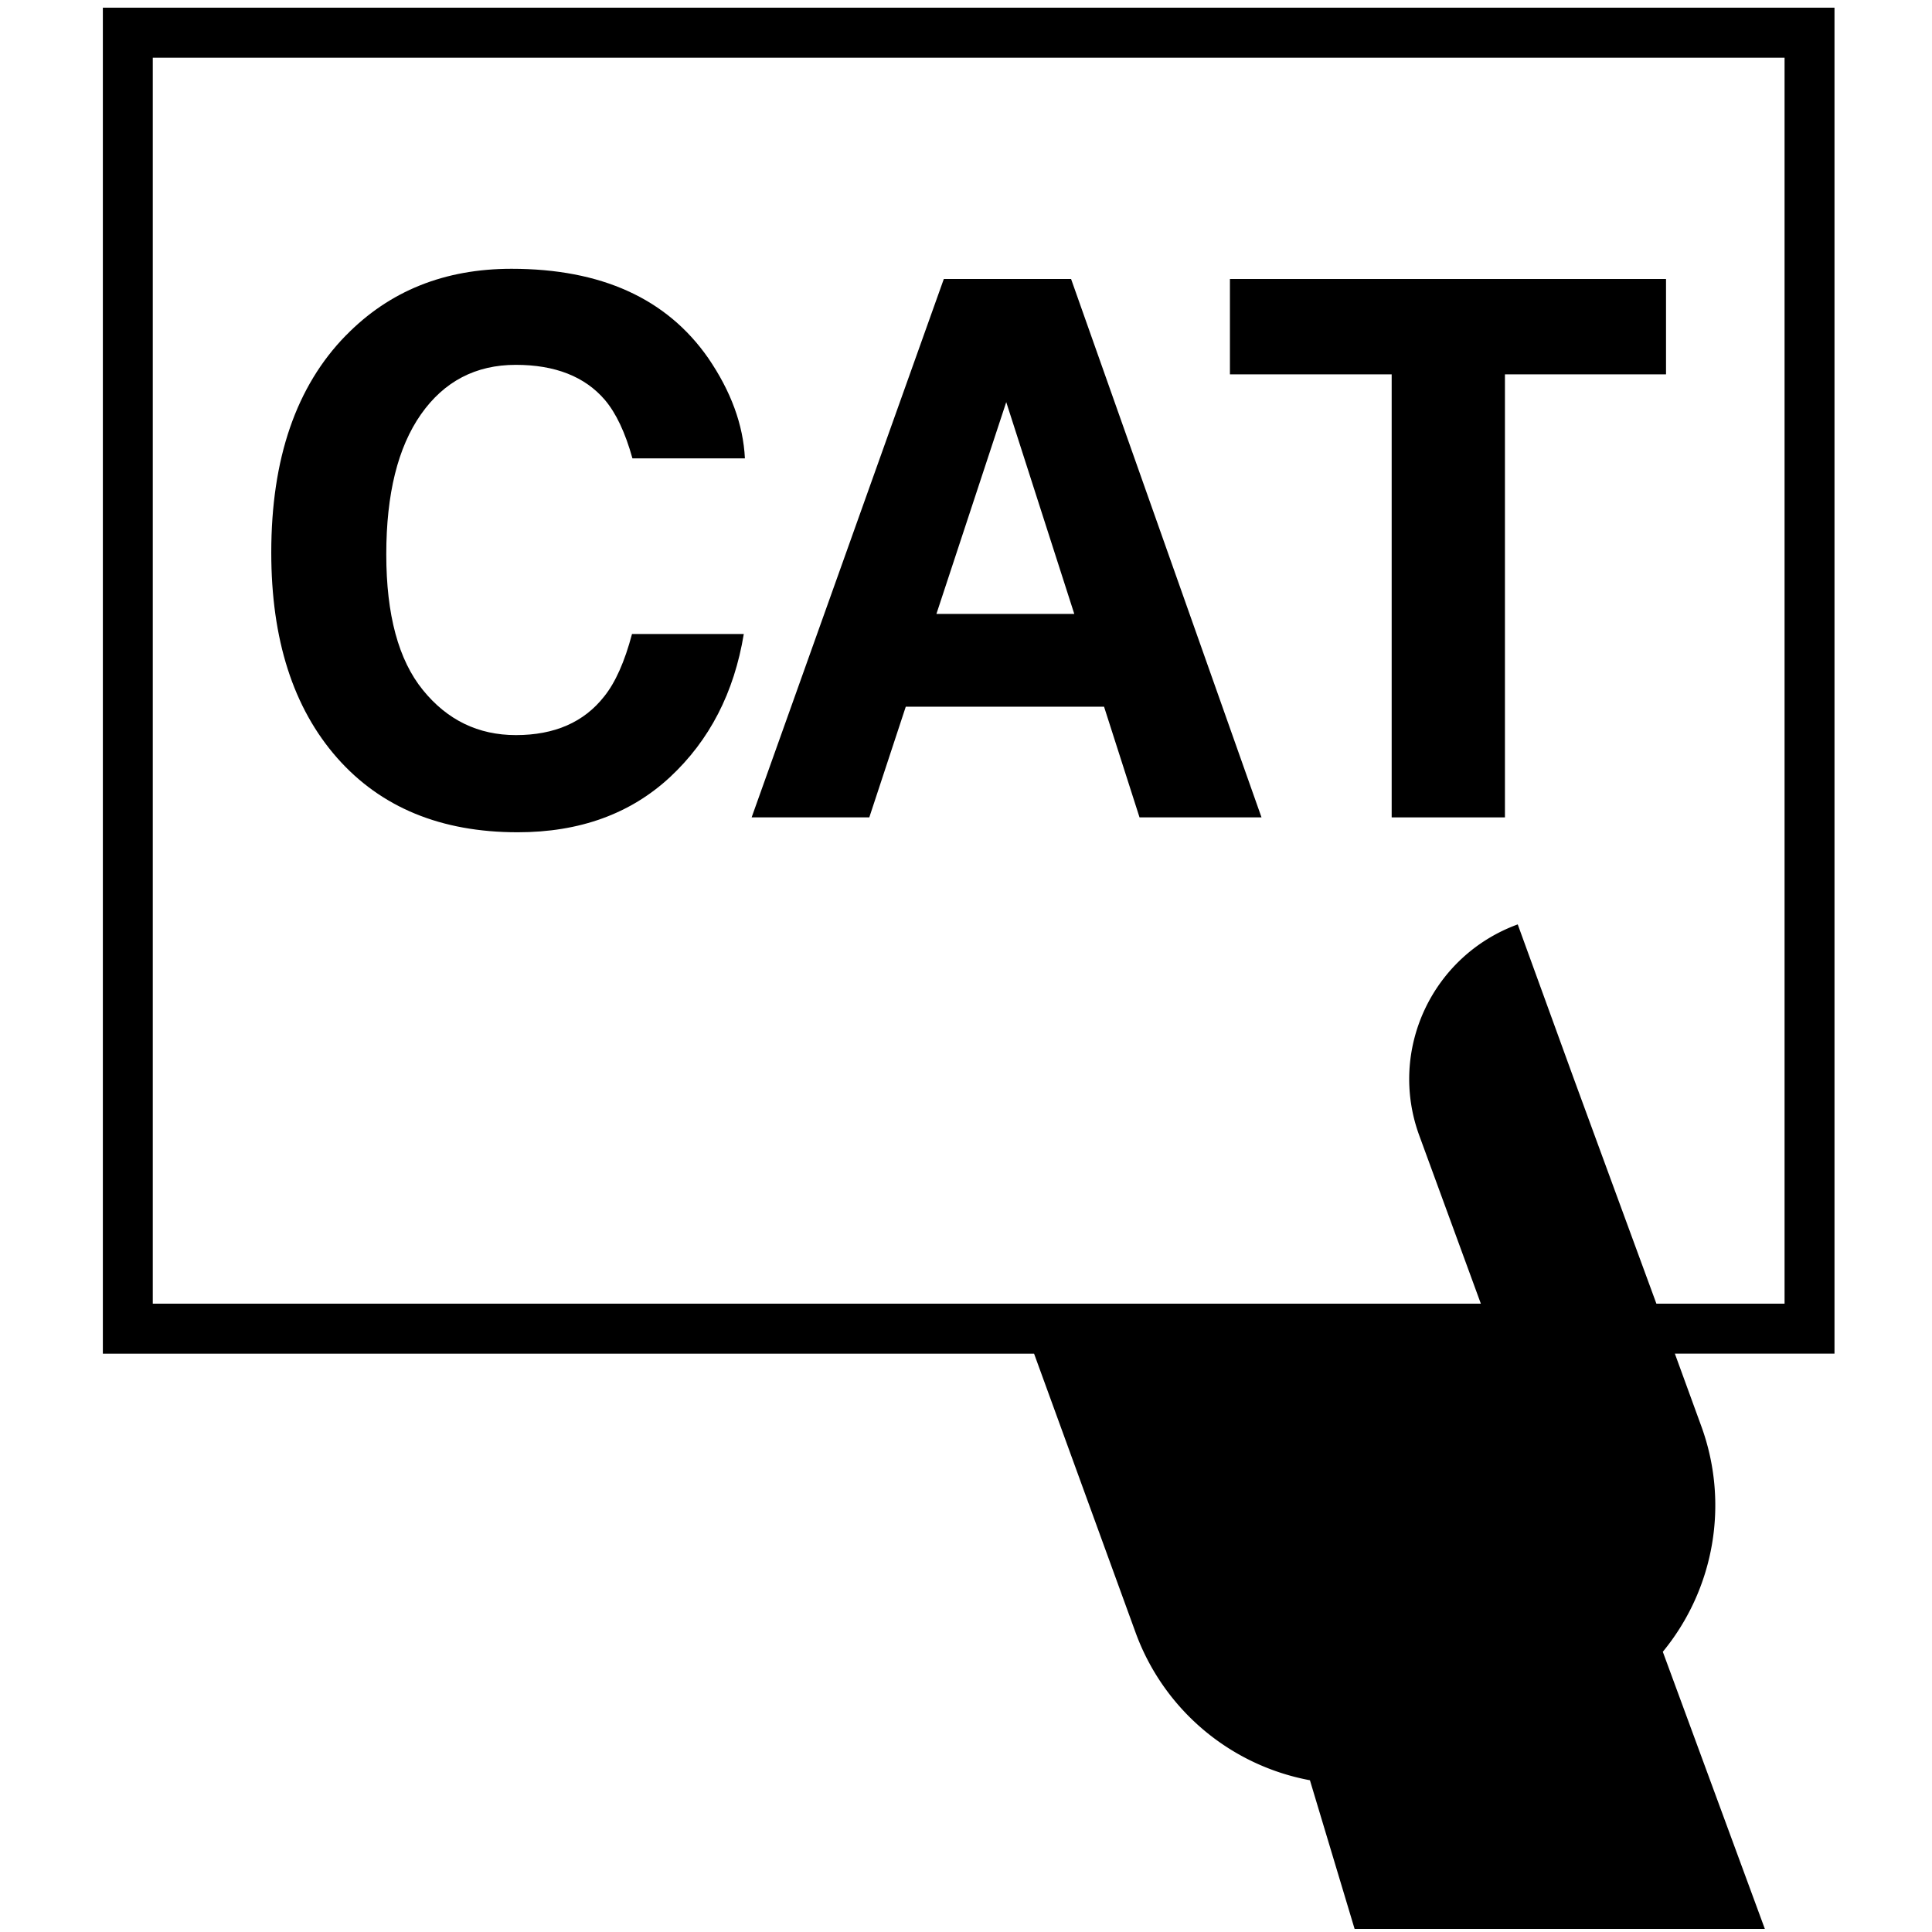 <?xml version="1.0" encoding="utf-8"?>
<svg width="800px" height="800px" viewBox="0 0 64 64" xmlns="http://www.w3.org/2000/svg" xmlns:xlink="http://www.w3.org/1999/xlink" aria-hidden="true" role="img" class="iconify iconify--medical-icon" preserveAspectRatio="xMidYMid meet"><path d="M55.083 54.717a7.64 7.64 0 0 0 1.278-7.464l-.879-2.412h5.288V.255H3.407v44.587h30.848l3.363 9.239a7.633 7.633 0 0 0 5.775 4.892l1.48 4.925h13.59l-3.38-9.18zm-1.689-15.551l-1.254-3.418l-1.863-5.126c-2.836 1.035-4.299 4.164-3.262 6.993l2.04 5.57H5.061V1.911h54.055v41.274H54.87l-1.476-4.019z" fill="#000000"></path><path d="M11.464 11.107c1.437-1.47 3.264-2.203 5.48-2.203c2.97 0 5.14.984 6.513 2.952c.757 1.105 1.164 2.214 1.219 3.328H20.95c-.237-.855-.543-1.501-.914-1.938c-.663-.773-1.648-1.16-2.95-1.16c-1.327 0-2.374.547-3.141 1.639c-.767 1.094-1.149 2.64-1.149 4.639c0 2.001.404 3.499 1.213 4.494c.808.997 1.836 1.493 3.081 1.493c1.279 0 2.254-.426 2.924-1.28c.371-.461.679-1.151.922-2.069h3.703c-.32 1.944-1.135 3.523-2.446 4.743c-1.313 1.217-2.996 1.825-5.045 1.825c-2.537 0-4.532-.821-5.983-2.467c-1.454-1.654-2.179-3.921-2.179-6.799c0-3.114.826-5.513 2.477-7.198z" fill="#000000"></path><path d="M31.264 9.242h4.217l6.308 17.834h-4.041l-1.175-3.666h-6.568l-1.208 3.666h-3.898l6.366-17.834zm-.244 11.095h4.567l-2.254-7.016l-2.313 7.016z" fill="#000000"></path><path d="M55.189 9.242v3.159h-5.336v14.676h-3.752V12.401h-5.358V9.242h14.445z" fill="#000000"></path></svg>